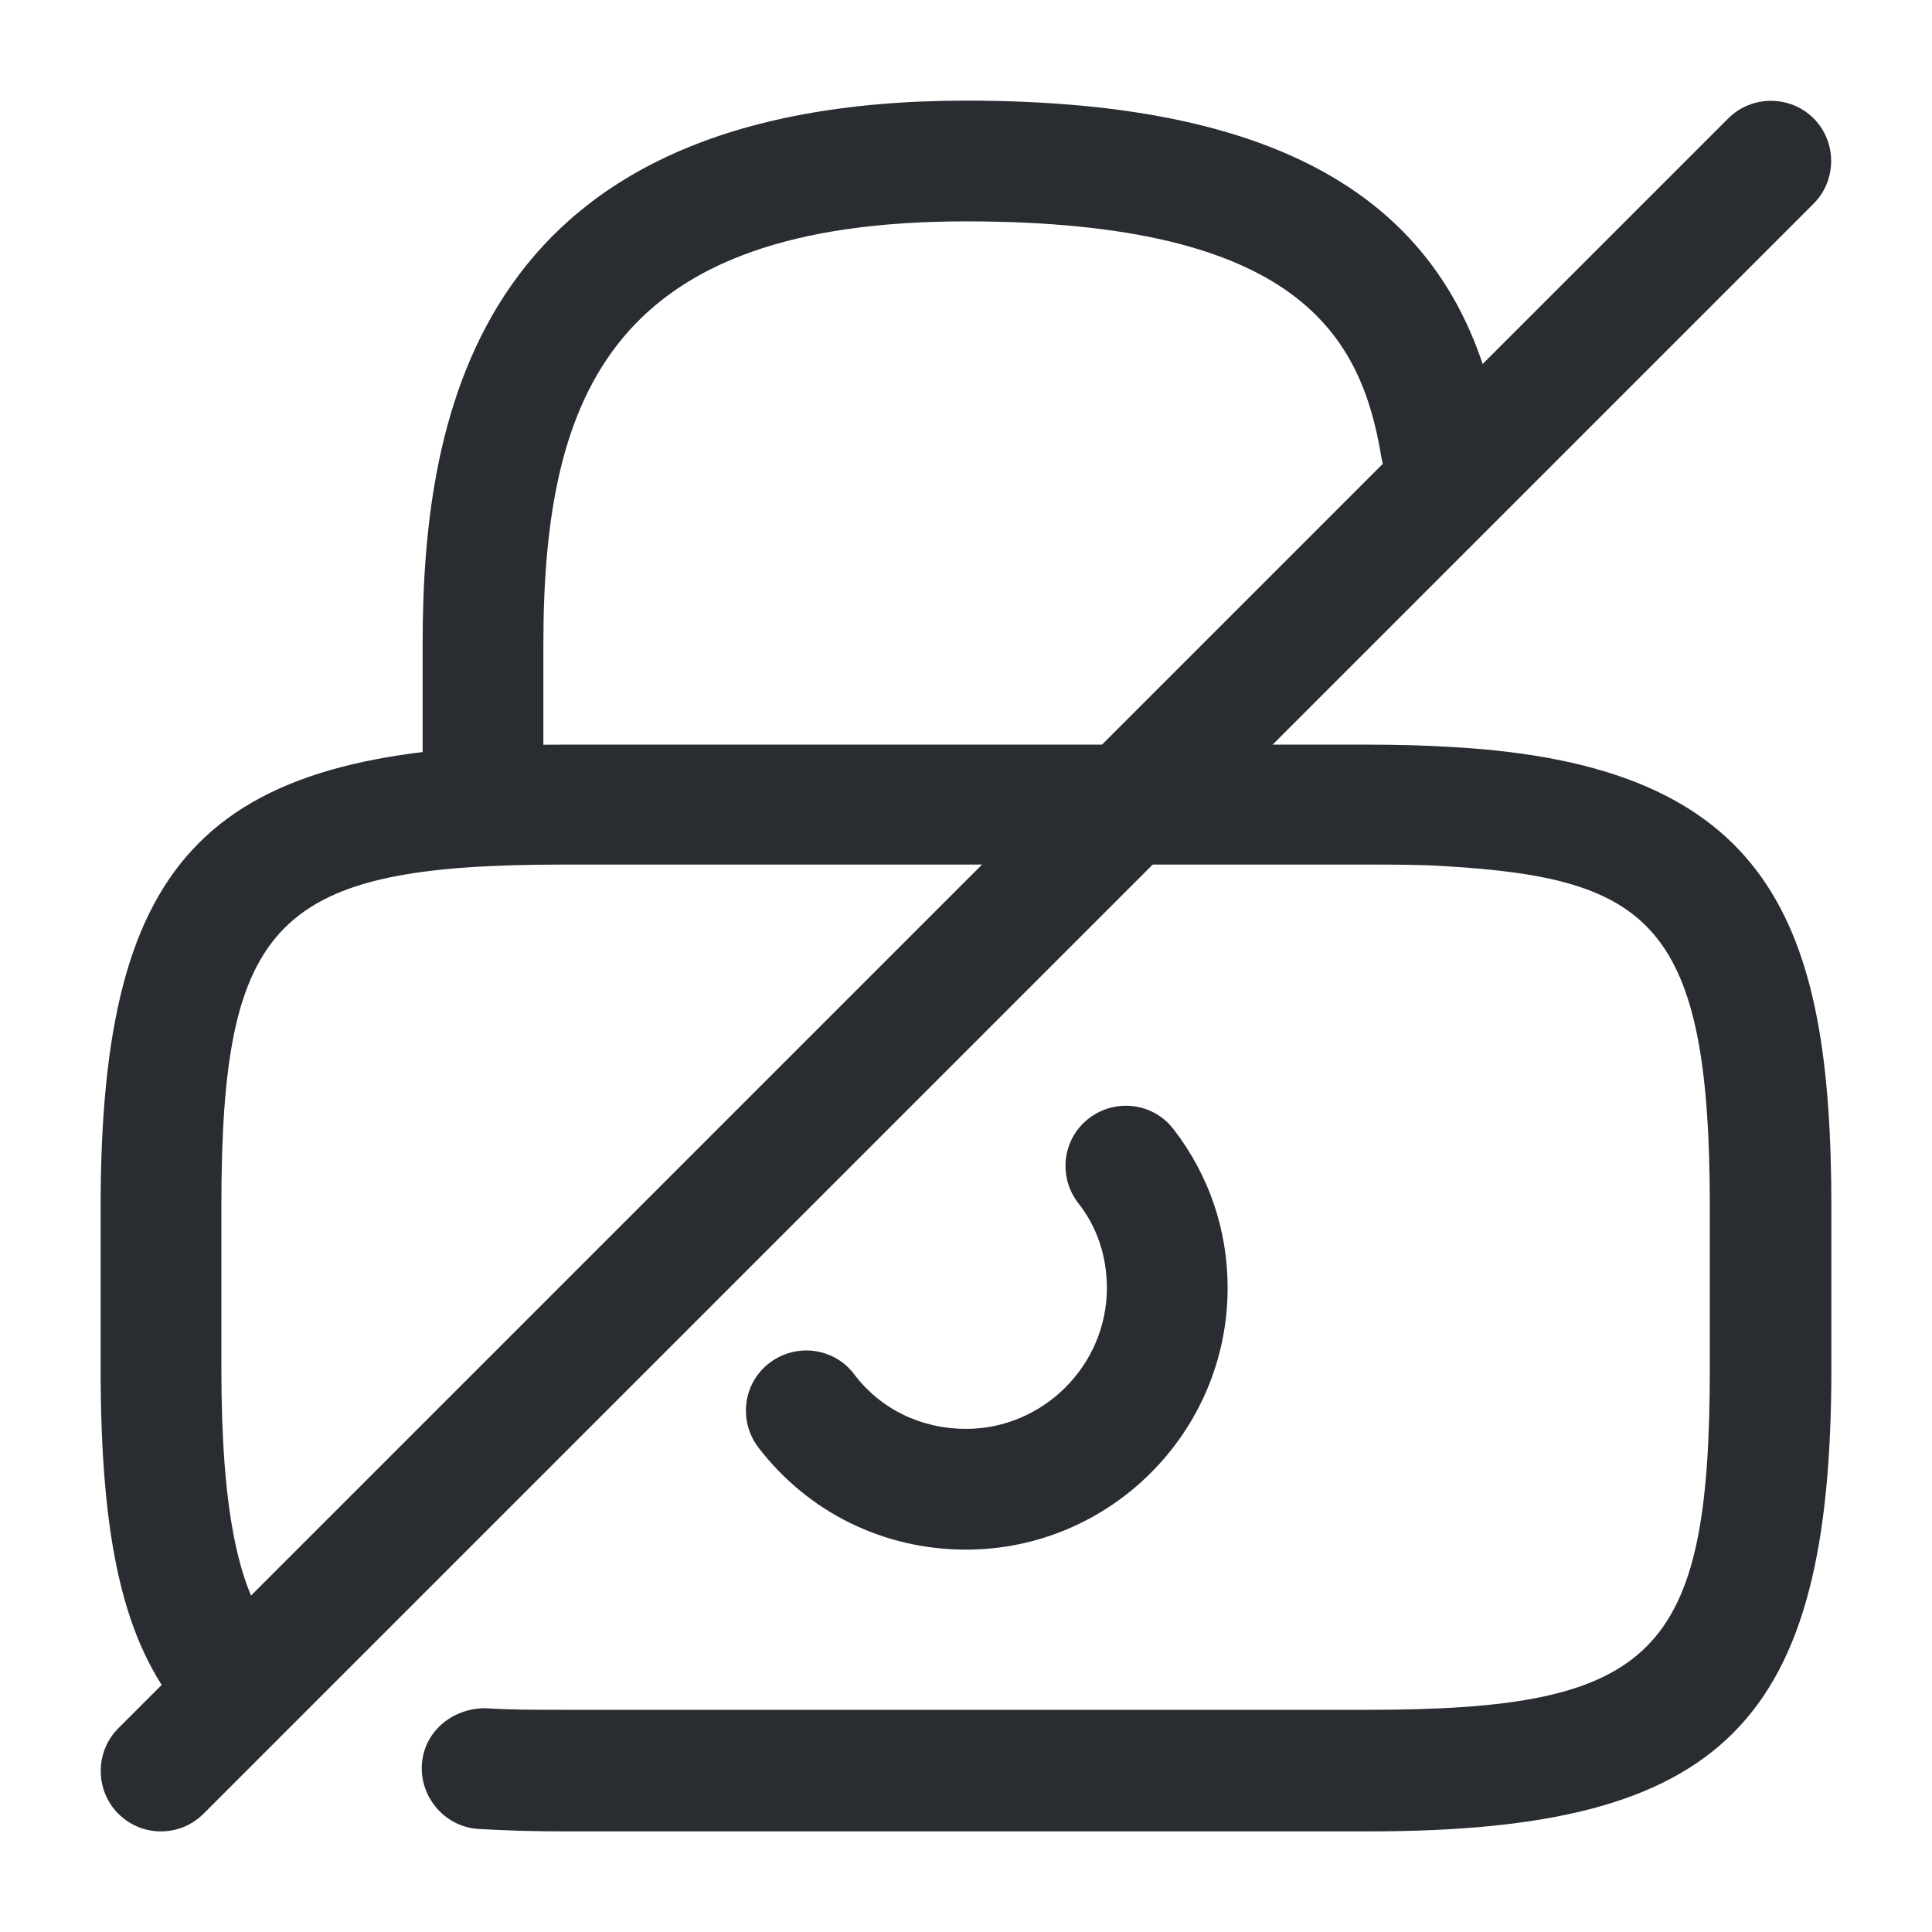 <svg width="24" height="24" viewBox="0 0 24 24" fill="none" xmlns="http://www.w3.org/2000/svg">
<path d="M12 19.25C10.98 19.25 10.04 18.79 9.42 17.98C9.17 17.65 9.23 17.18 9.56 16.93C9.89 16.68 10.36 16.74 10.61 17.07C10.94 17.51 11.45 17.75 12 17.75C12.96 17.75 13.75 16.96 13.75 16C13.75 15.61 13.63 15.24 13.39 14.94C13.14 14.61 13.2 14.14 13.53 13.89C13.86 13.64 14.33 13.7 14.58 14.03C15.02 14.6 15.25 15.28 15.25 16C15.25 17.79 13.79 19.25 12 19.25Z" fill="#292D32"/>
<path d="M17 22.75H7C6.63 22.75 6.28 22.74 5.95 22.72C5.54 22.7 5.22 22.34 5.24 21.93C5.26 21.52 5.61 21.22 6.03 21.22C6.33 21.24 6.65 21.24 6.99 21.24H16.99C20.56 21.24 21.24 20.56 21.24 16.99V14.99C21.24 11.48 20.5 10.91 17.95 10.76C17.65 10.74 17.33 10.74 16.99 10.74H7C3.43 10.74 2.75 11.42 2.75 14.99V16.99C2.75 18.73 2.95 19.76 3.41 20.32C3.67 20.64 3.62 21.12 3.29 21.37C2.97 21.63 2.5 21.58 2.24 21.25C1.54 20.4 1.25 19.16 1.25 17V15C1.25 10.59 2.59 9.25 7 9.25H17C17.37 9.25 17.72 9.26 18.04 9.28C22 9.5 22.75 11.46 22.75 15V17C22.75 21.41 21.41 22.75 17 22.75Z" fill="#292D32"/>
<path d="M6 10.75C5.59 10.75 5.25 10.41 5.25 10V8C5.25 5.1 5.95 1.25 12 1.25C16.07 1.25 18.18 2.58 18.64 5.44C18.71 5.85 18.43 6.23 18.02 6.3C17.61 6.37 17.23 6.09 17.16 5.68C16.91 4.16 16.12 2.75 12 2.75C7.64 2.75 6.75 4.85 6.75 8V10C6.75 10.41 6.41 10.75 6 10.75Z" fill="#292D32"/>
<path d="M1.999 22.75C1.809 22.75 1.619 22.68 1.469 22.53C1.179 22.24 1.179 21.76 1.469 21.47L21.47 1.47C21.759 1.18 22.239 1.18 22.529 1.47C22.82 1.76 22.82 2.24 22.529 2.53L2.529 22.53C2.379 22.68 2.189 22.75 1.999 22.75Z" fill="#292D32"/>
</svg>
